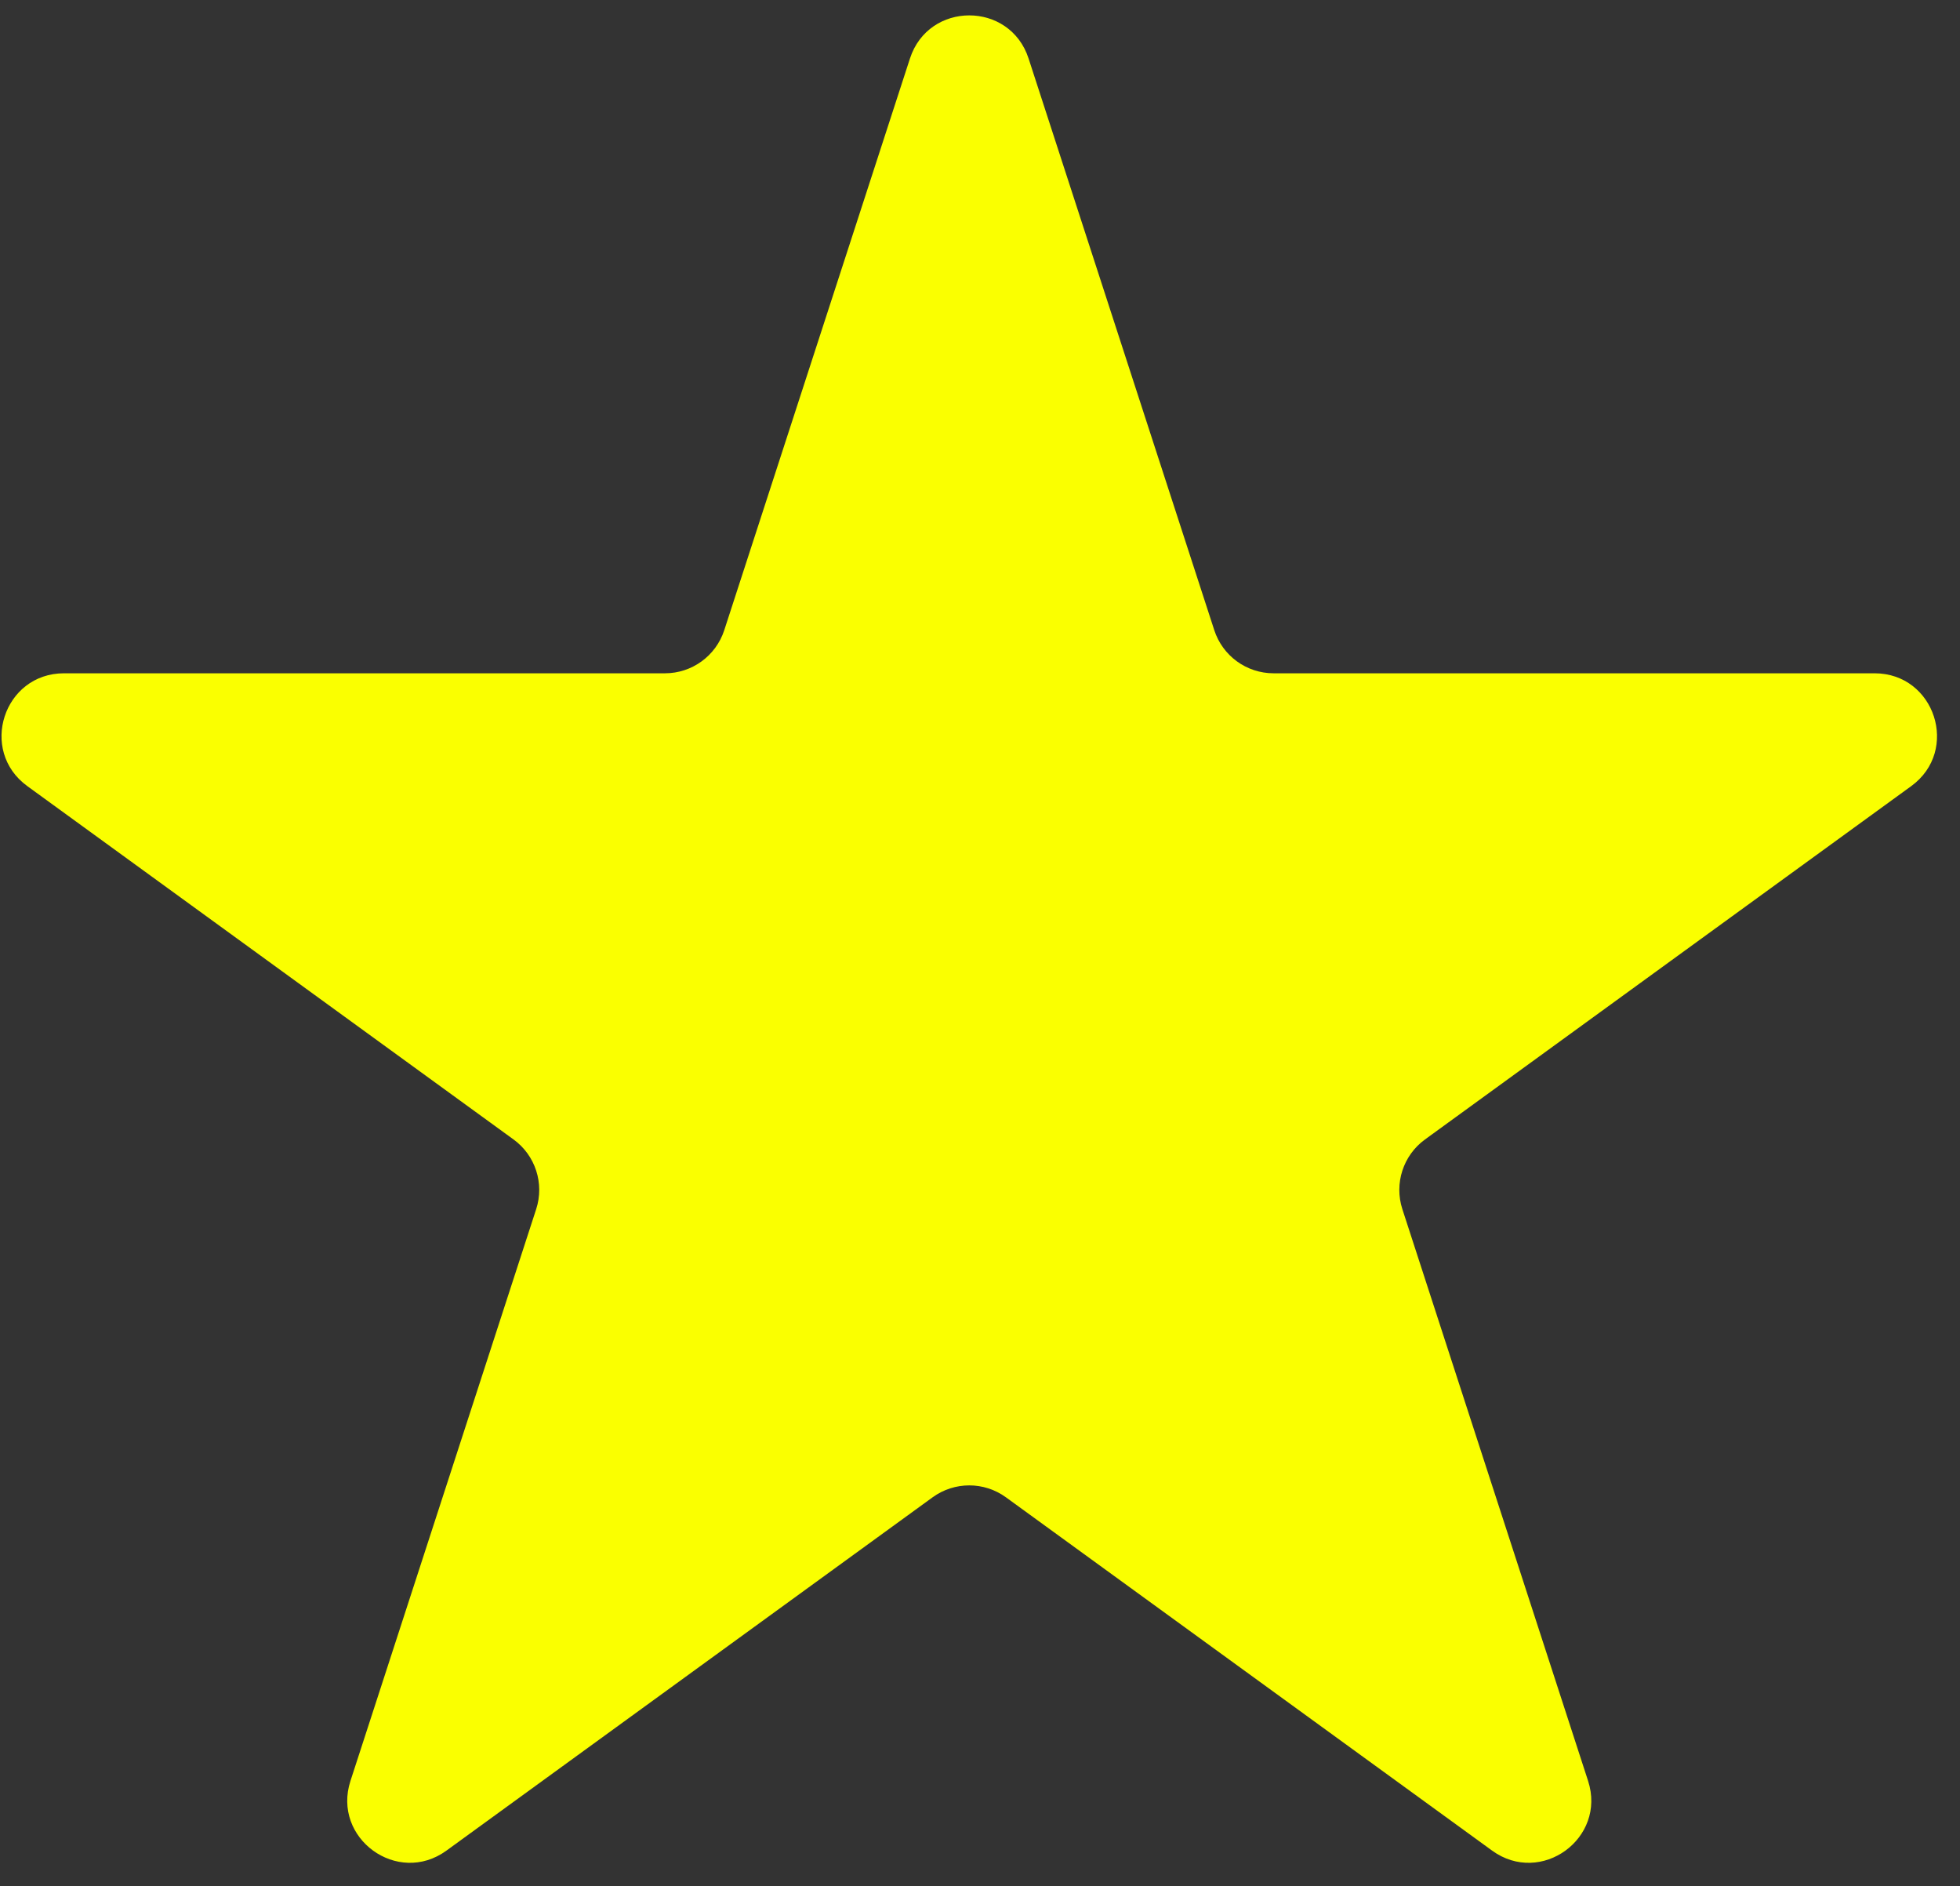 <svg width="79" height="76" viewBox="0 0 79 76" fill="none" xmlns="http://www.w3.org/2000/svg">
<rect x="0" y="0" width="79" height="76" fill="#333333" stroke="none"/>
<path d="M36.677 2.357C37.429 0.041 40.706 0.041 41.458 2.357L48.943 25.394C49.28 26.43 50.245 27.131 51.334 27.131H75.556C77.991 27.131 79.003 30.247 77.033 31.678L57.437 45.915C56.556 46.555 56.188 47.69 56.524 48.725L64.009 71.762C64.761 74.078 62.111 76.004 60.141 74.572L40.545 60.335C39.664 59.695 38.471 59.695 37.59 60.335L17.994 74.572C16.024 76.004 13.374 74.078 14.126 71.762L21.611 48.725C21.948 47.69 21.579 46.555 20.698 45.915L1.102 31.678C-0.868 30.247 0.144 27.131 2.579 27.131H26.802C27.89 27.131 28.855 26.43 29.192 25.394L36.677 2.357Z" fill="#FAFF00"/>
</svg>
